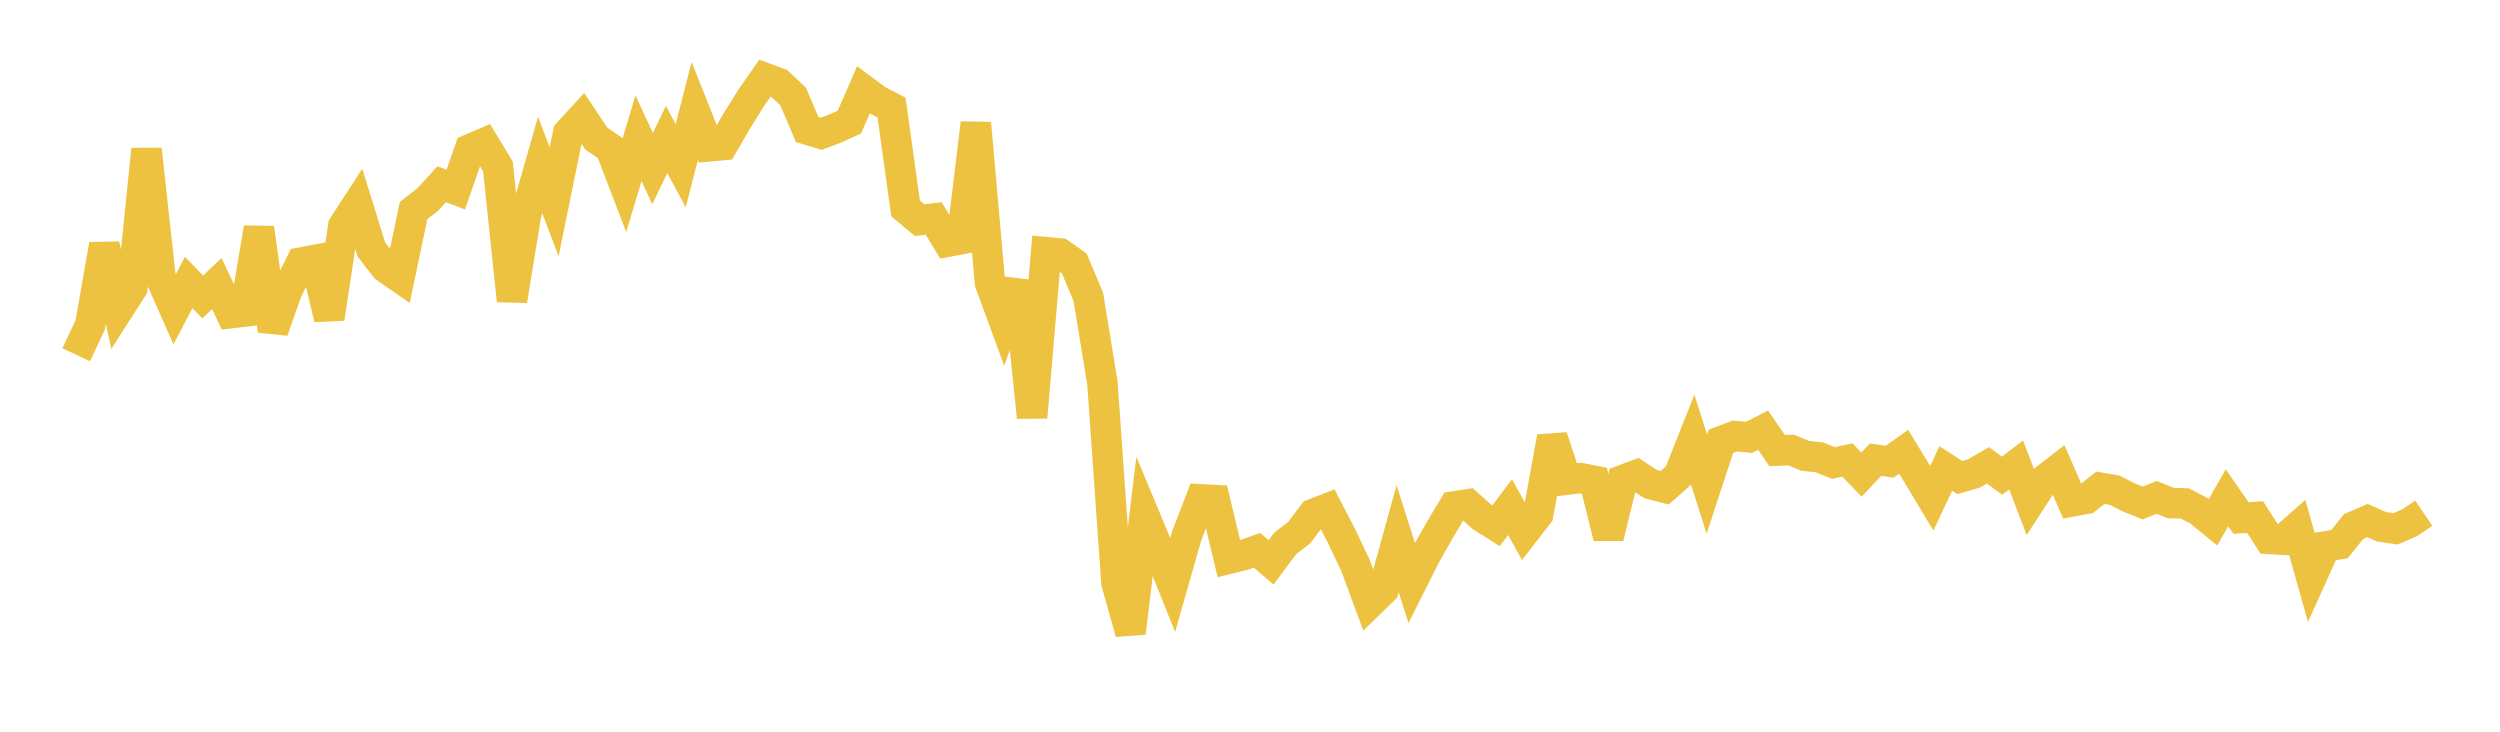 <svg width="164" height="48" xmlns="http://www.w3.org/2000/svg" xmlns:xlink="http://www.w3.org/1999/xlink"><path fill="none" stroke="rgb(237,194,64)" stroke-width="2" d="M5,23.273L5.922,21.299L6.844,16.046L7.766,20.313L8.689,18.871L9.611,9.796L10.533,18.204L11.455,20.292L12.377,18.533L13.299,19.48L14.222,18.602L15.144,20.543L16.066,20.434L16.988,14.952L17.91,21.693L18.832,19.076L19.754,17.223L20.677,17.047L21.599,20.898L22.521,14.824L23.443,13.402L24.365,16.371L25.287,17.559L26.21,18.196L27.132,13.81L28.054,13.096L28.976,12.084L29.898,12.438L30.82,9.794L31.743,9.397L32.665,10.918L33.587,19.721L34.509,14.057L35.431,10.822L36.353,13.238L37.275,8.718L38.198,7.711L39.12,9.095L40.042,9.723L40.964,12.13L41.886,9.064L42.808,11.057L43.731,9.151L44.653,10.871L45.575,7.286L46.497,9.602L47.419,9.518L48.341,7.924L49.263,6.442L50.186,5.119L51.108,5.463L52.03,6.333L52.952,8.5L53.874,8.775L54.796,8.429L55.719,8.01L56.641,5.895L57.563,6.579L58.485,7.056L59.407,13.672L60.329,14.439L61.251,14.333L62.174,15.855L63.096,15.68L64.018,8.079L64.94,18.539L65.862,21.054L66.784,18.469L67.707,27.376L68.629,16.543L69.551,16.63L70.473,17.283L71.395,19.481L72.317,25.111L73.24,38.232L74.162,41.517L75.084,33.853L76.006,36.066L76.928,38.371L77.85,35.139L78.772,32.755L79.695,32.806L80.617,36.653L81.539,36.424L82.461,36.096L83.383,36.89L84.305,35.654L85.228,34.94L86.15,33.716L87.072,33.358L87.994,35.142L88.916,37.085L89.838,39.582L90.76,38.685L91.683,35.337L92.605,38.232L93.527,36.398L94.449,34.773L95.371,33.225L96.293,33.083L97.216,33.909L98.138,34.492L99.06,33.268L99.982,34.928L100.904,33.739L101.826,28.664L102.749,31.469L103.671,31.362L104.593,31.54L105.515,35.254L106.437,31.501L107.359,31.152L108.281,31.758L109.204,31.993L110.126,31.178L111.048,28.86L111.97,31.761L112.892,28.949L113.814,28.602L114.737,28.69L115.659,28.219L116.581,29.56L117.503,29.519L118.425,29.906L119.347,30L120.269,30.372L121.192,30.177L122.114,31.135L123.036,30.155L123.958,30.287L124.88,29.634L125.802,31.149L126.725,32.688L127.647,30.73L128.569,31.328L129.491,31.06L130.413,30.527L131.335,31.209L132.257,30.502L133.18,32.906L134.102,31.489L135.024,30.778L135.946,32.892L136.868,32.722L137.79,31.996L138.713,32.154L139.635,32.624L140.557,32.997L141.479,32.628L142.401,33L143.323,33.025L144.246,33.508L145.168,34.264L146.09,32.657L147.012,33.985L147.934,33.919L148.856,35.356L149.778,35.408L150.701,34.594L151.623,37.886L152.545,35.844L153.467,35.701L154.389,34.547L155.311,34.148L156.234,34.559L157.156,34.689L158.078,34.291L159,33.663"></path></svg>